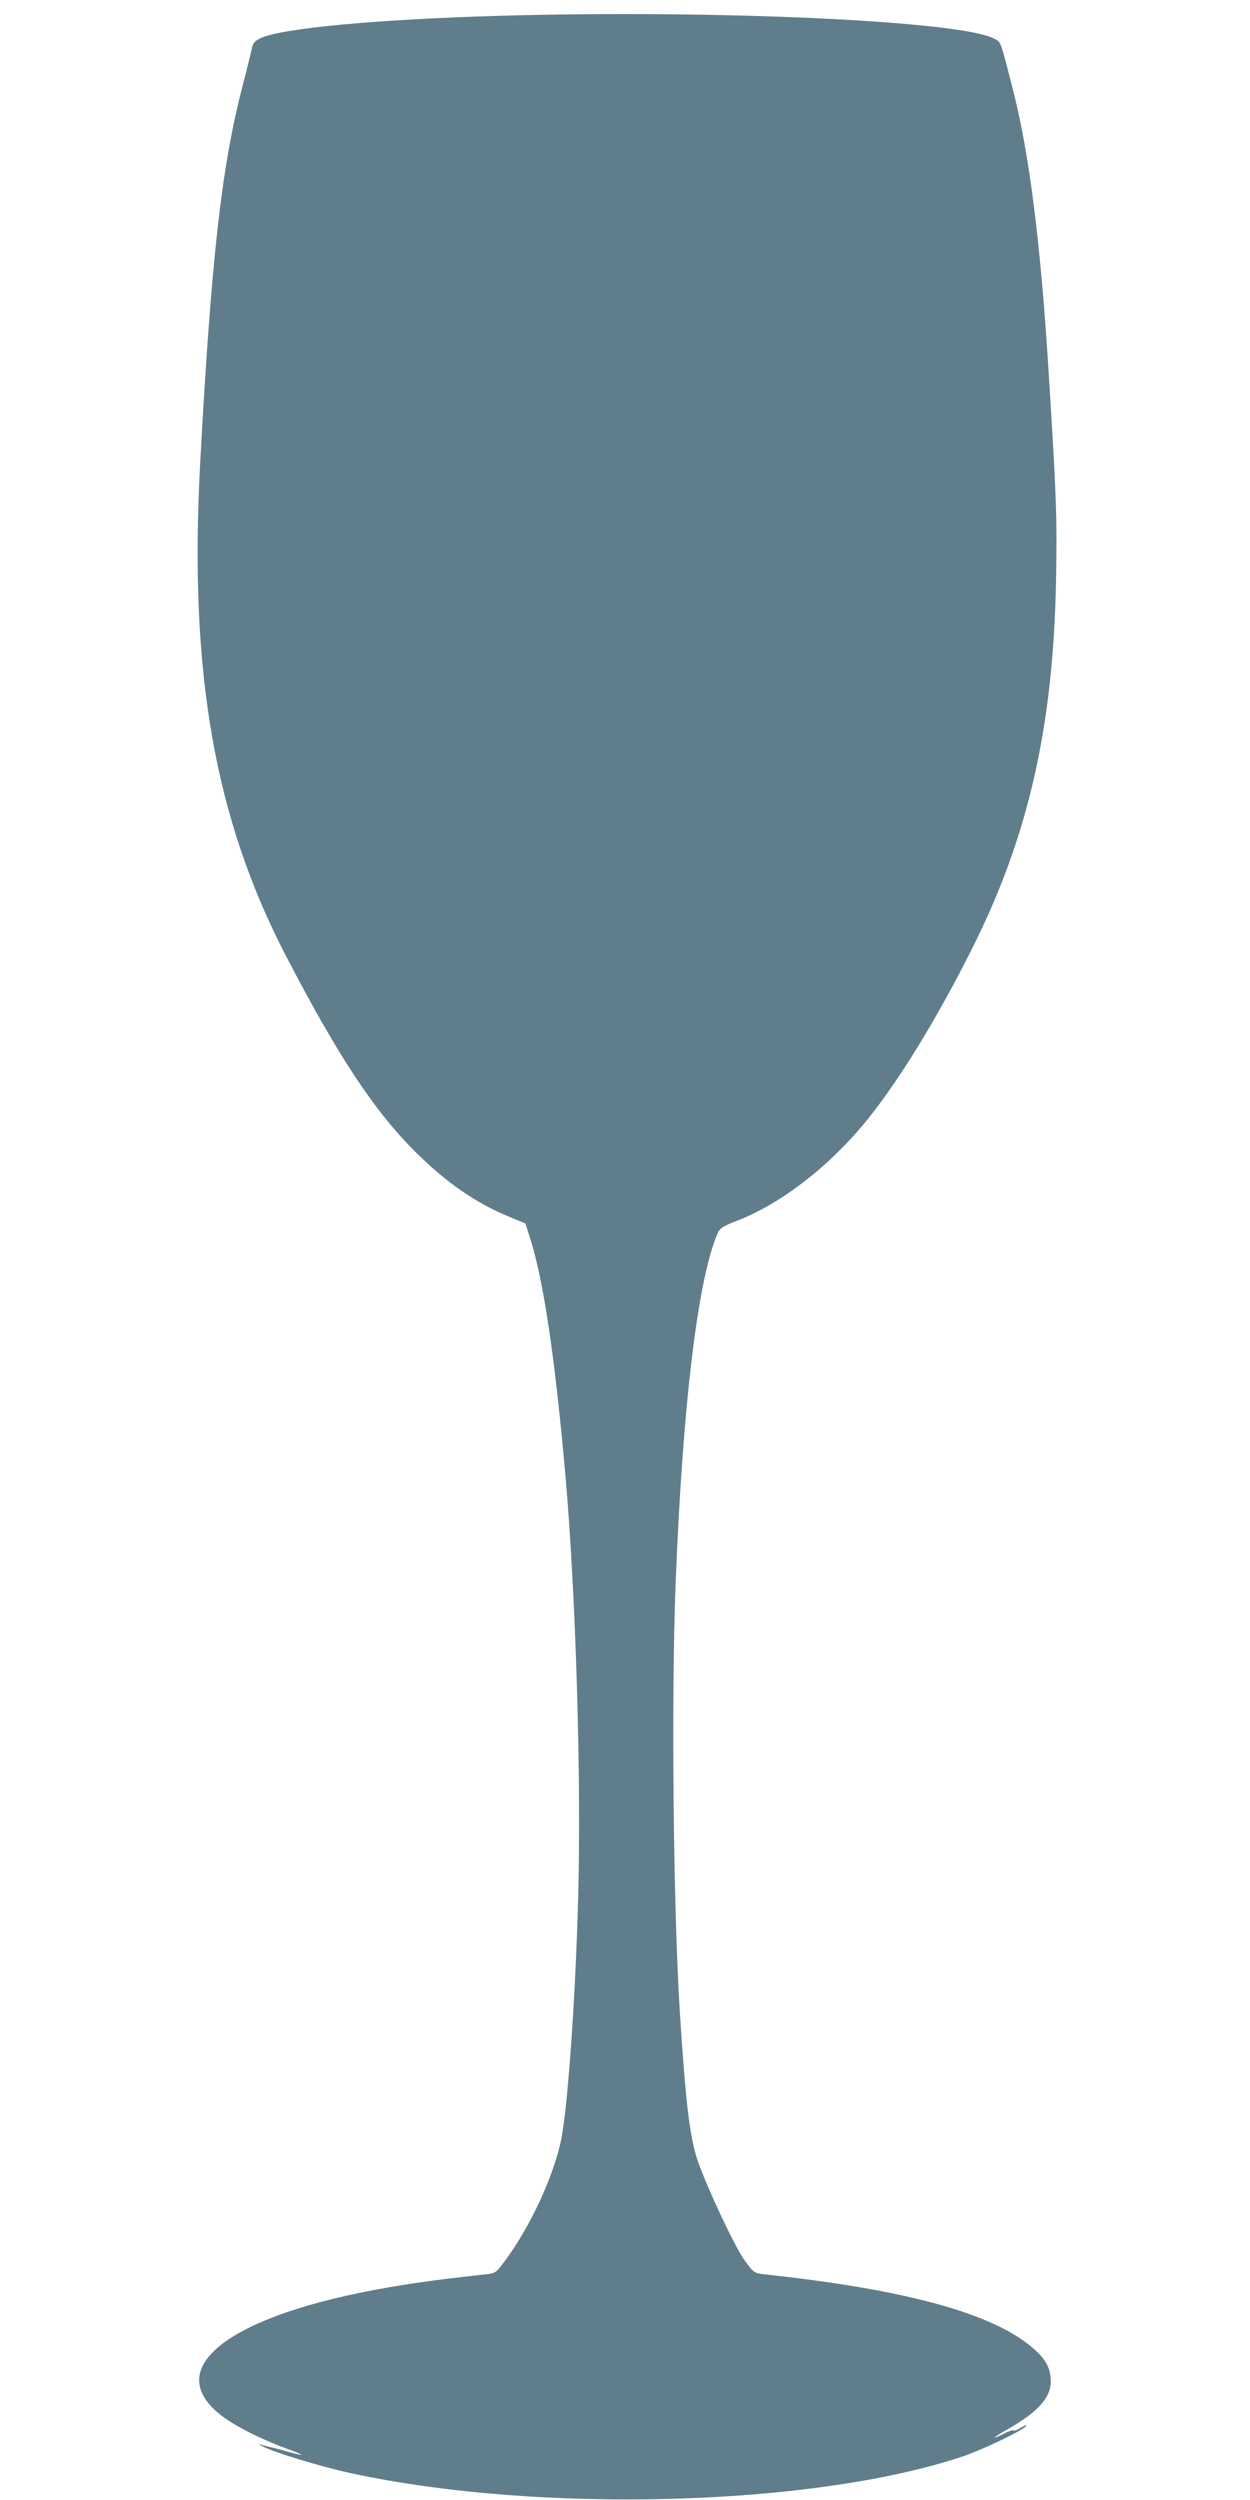 <?xml version="1.0" standalone="no"?>
<!DOCTYPE svg PUBLIC "-//W3C//DTD SVG 20010904//EN"
 "http://www.w3.org/TR/2001/REC-SVG-20010904/DTD/svg10.dtd">
<svg version="1.0" xmlns="http://www.w3.org/2000/svg"
 width="640pt" height="1280pt" viewBox="0 0 640 1280"
 preserveAspectRatio="xMidYMid meet">
<g transform="translate(0,1280) scale(0.1,-0.1)"
fill="#607d8b" stroke="none">
<path d="M2555 12719 c-628 -18 -1117 -64 -1222 -115 -30 -15 -39 -26 -44 -54
-4 -19 -25 -105 -47 -190 -108 -416 -160 -880 -217 -1930 -58 -1070 73 -1821
442 -2530 263 -505 444 -780 652 -990 164 -164 315 -269 493 -342 l78 -32 24
-75 c68 -212 127 -606 181 -1216 53 -601 82 -1556 65 -2167 -14 -523 -55
-1095 -90 -1248 -43 -189 -156 -430 -282 -602 -49 -66 -49 -67 -106 -73 -210
-23 -339 -40 -491 -66 -820 -141 -1176 -416 -853 -660 69 -52 197 -117 322
-163 100 -37 110 -45 26 -22 -28 8 -69 19 -91 24 -22 5 -49 12 -60 16 -12 5
-10 2 5 -7 51 -30 304 -107 462 -141 970 -208 2371 -168 3133 89 96 33 297
129 316 151 10 12 4 10 -21 -4 -18 -12 -37 -19 -41 -16 -5 3 -26 -4 -48 -16
-71 -36 -58 -21 21 24 151 86 218 160 218 242 0 77 -32 128 -124 198 -216 163
-651 277 -1338 351 -57 6 -58 7 -107 74 -49 68 -190 368 -238 506 -42 122 -63
303 -93 775 -33 541 -43 1597 -21 2180 36 912 112 1548 213 1791 14 31 25 39
102 69 228 88 478 283 669 520 165 206 357 519 537 879 286 571 414 1135 427
1887 6 313 1 440 -38 1059 -41 665 -100 1127 -185 1455 -65 252 -57 233 -98
254 -181 90 -1428 147 -2531 115z"/>
</g>
</svg>

